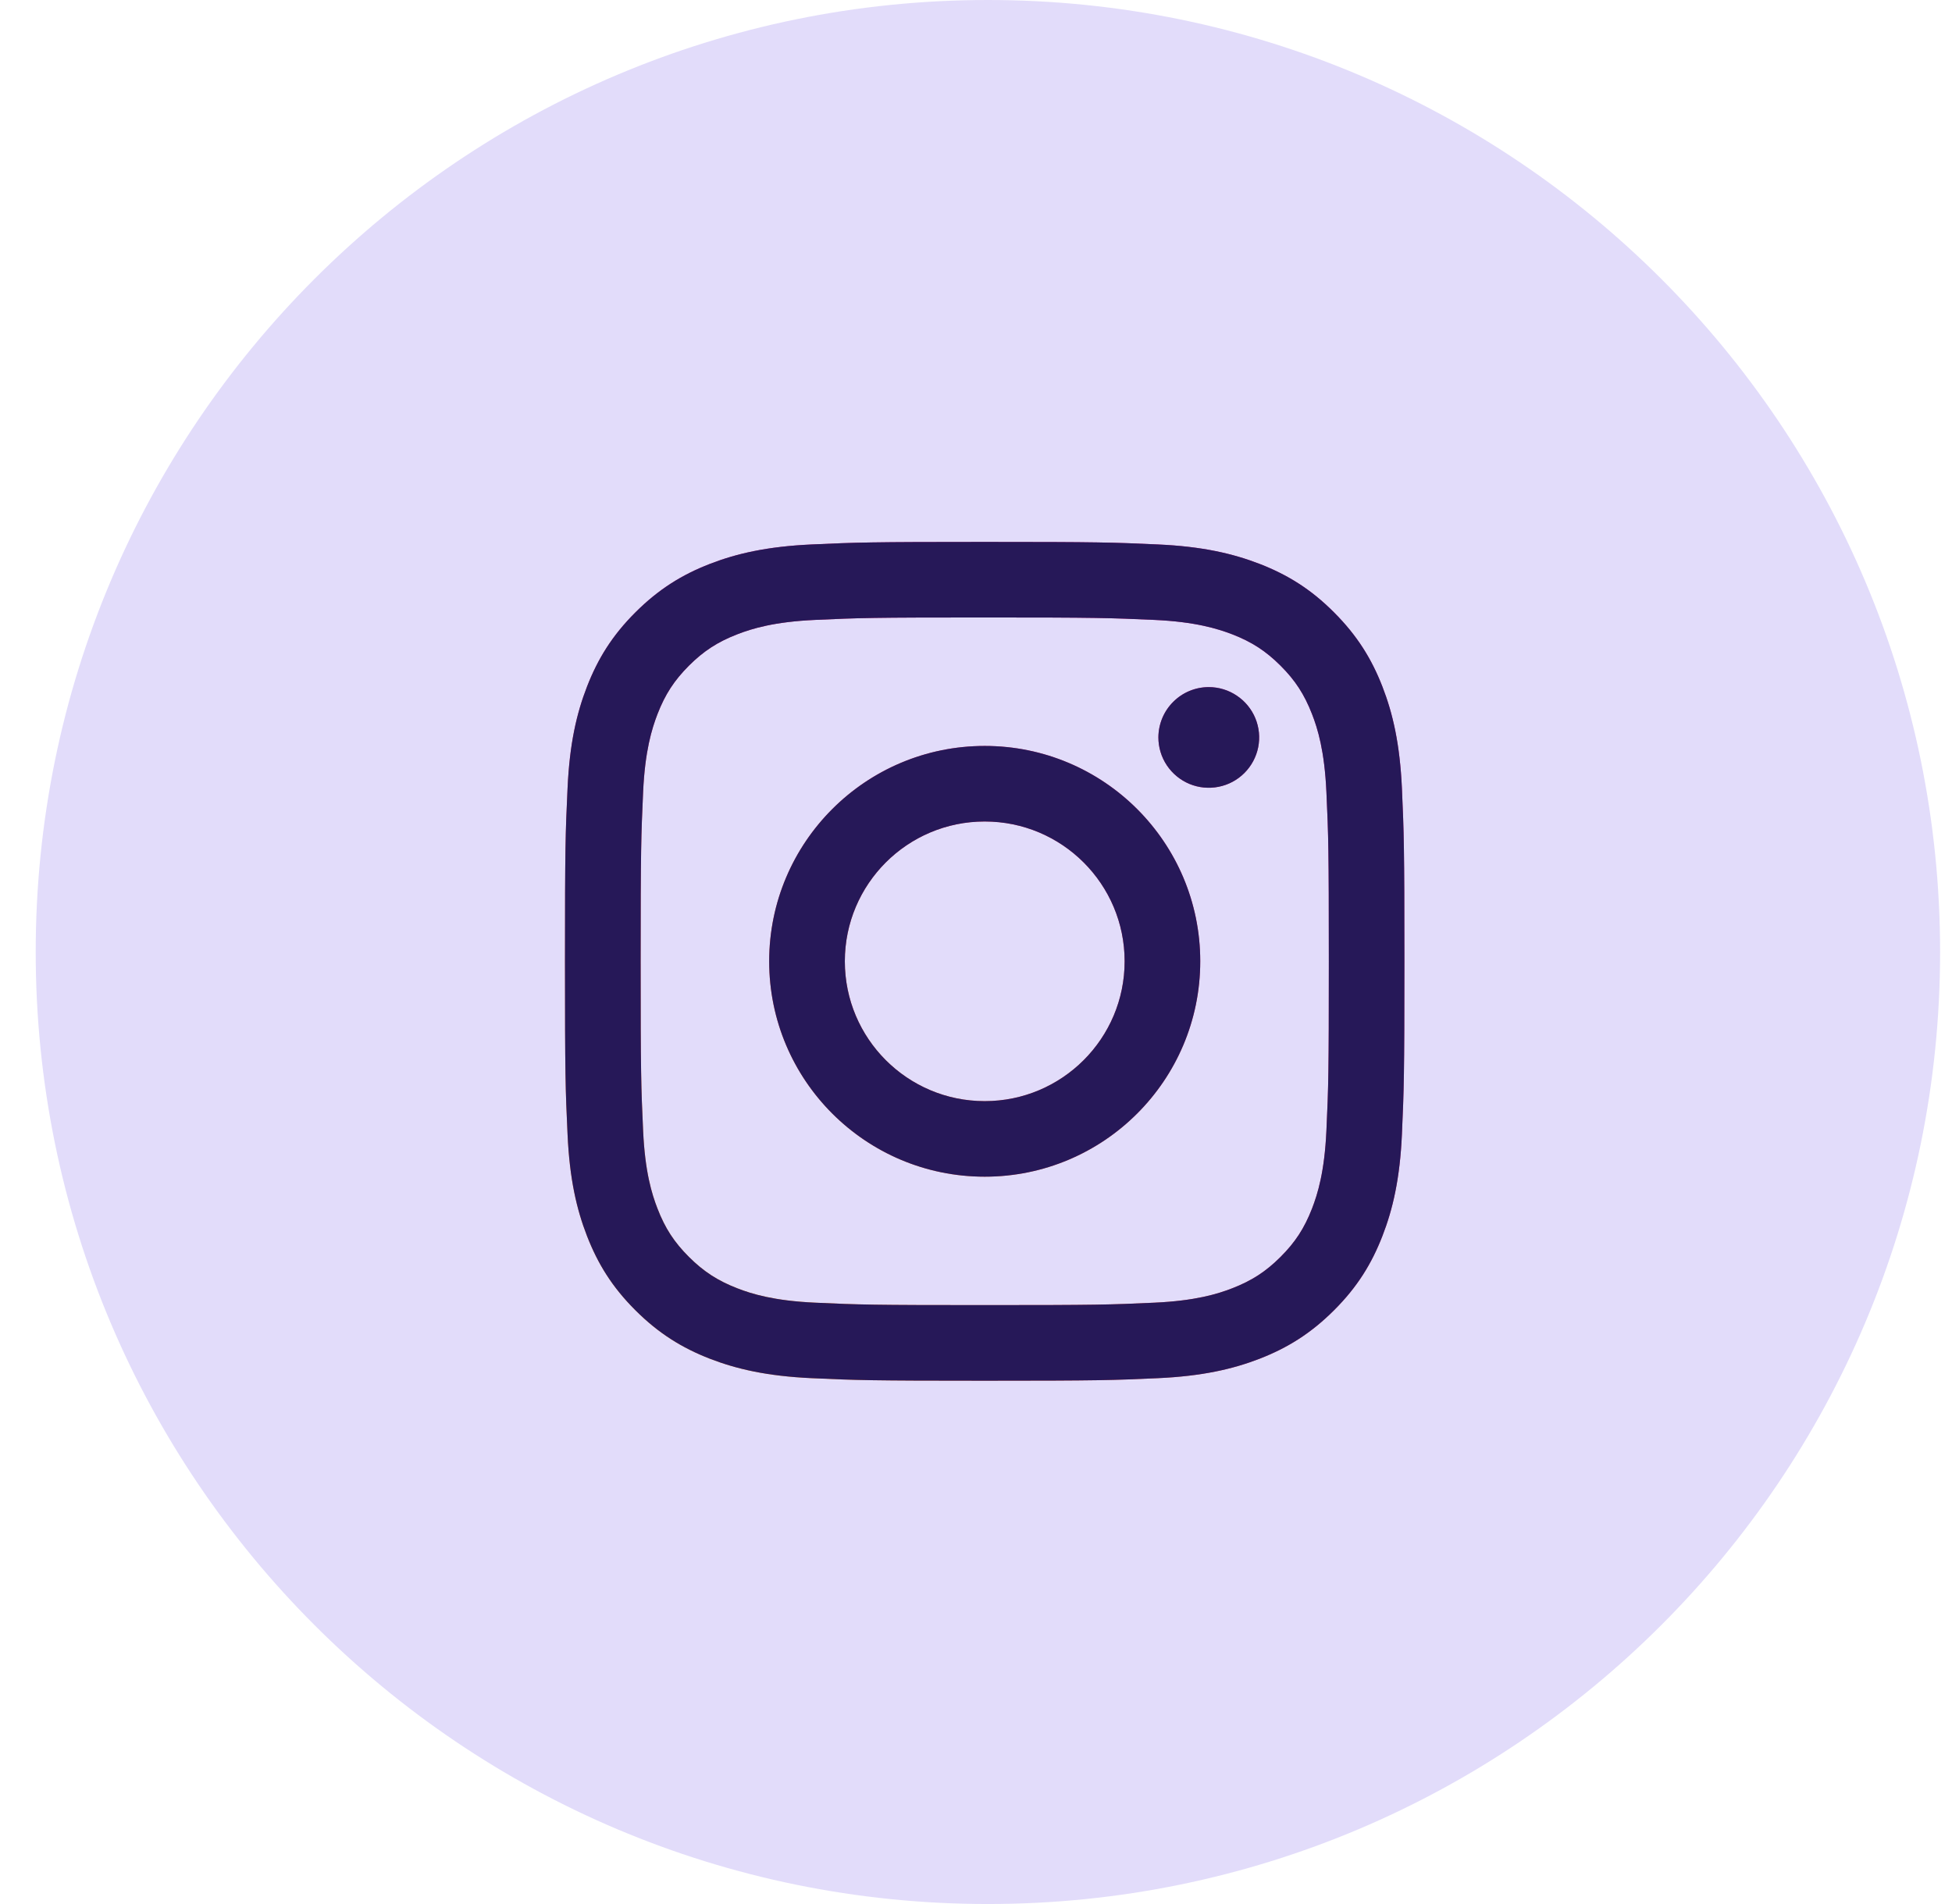 <svg width="41" height="40" viewBox="0 0 41 40" fill="none" xmlns="http://www.w3.org/2000/svg">
<path d="M0.75 20C0.75 8.954 9.704 0 20.75 0C31.796 0 40.75 8.954 40.75 20C40.75 31.046 31.796 40 20.75 40C9.704 40 0.75 31.046 0.75 20Z" fill="#E2DCFA"/>
<path d="M17.745 20.195C17.745 18.573 19.06 17.258 20.683 17.258C22.306 17.258 23.622 18.573 23.622 20.195C23.622 21.817 22.306 23.133 20.683 23.133C19.06 23.133 17.745 21.817 17.745 20.195ZM16.156 20.195C16.156 22.694 18.183 24.72 20.683 24.72C23.183 24.72 25.21 22.694 25.21 20.195C25.21 17.697 23.183 15.671 20.683 15.671C18.183 15.671 16.156 17.697 16.156 20.195ZM24.331 15.492C24.331 15.701 24.393 15.905 24.509 16.079C24.626 16.253 24.791 16.389 24.984 16.469C25.177 16.549 25.39 16.57 25.595 16.529C25.8 16.489 25.989 16.388 26.137 16.24C26.285 16.092 26.386 15.904 26.427 15.699C26.468 15.494 26.447 15.281 26.367 15.088C26.287 14.895 26.151 14.73 25.977 14.614C25.803 14.497 25.599 14.435 25.39 14.435H25.389C25.109 14.435 24.84 14.546 24.642 14.745C24.443 14.943 24.332 15.212 24.331 15.492ZM17.122 27.367C16.262 27.328 15.795 27.185 15.484 27.064C15.073 26.904 14.779 26.713 14.47 26.405C14.162 26.097 13.97 25.804 13.811 25.392C13.69 25.082 13.547 24.615 13.508 23.756C13.465 22.827 13.456 22.548 13.456 20.196C13.456 17.843 13.466 17.564 13.508 16.635C13.547 15.776 13.691 15.31 13.811 14.999C13.971 14.587 14.162 14.294 14.47 13.985C14.779 13.677 15.072 13.486 15.484 13.326C15.795 13.205 16.262 13.062 17.122 13.023C18.051 12.98 18.33 12.972 20.683 12.972C23.036 12.972 23.316 12.981 24.246 13.023C25.105 13.062 25.572 13.207 25.883 13.326C26.295 13.486 26.588 13.677 26.897 13.985C27.206 14.293 27.396 14.587 27.557 14.999C27.678 15.309 27.821 15.776 27.86 16.635C27.903 17.564 27.911 17.843 27.911 20.196C27.911 22.548 27.903 22.827 27.86 23.756C27.821 24.615 27.677 25.082 27.557 25.392C27.396 25.804 27.206 26.097 26.897 26.405C26.589 26.713 26.295 26.904 25.883 27.064C25.573 27.185 25.105 27.328 24.246 27.367C23.317 27.41 23.038 27.418 20.683 27.418C18.329 27.418 18.05 27.41 17.122 27.367ZM17.049 11.438C16.11 11.481 15.469 11.63 14.909 11.847C14.329 12.072 13.838 12.374 13.347 12.864C12.856 13.353 12.555 13.845 12.33 14.424C12.112 14.985 11.963 15.625 11.921 16.563C11.877 17.502 11.867 17.803 11.867 20.195C11.867 22.588 11.877 22.889 11.921 23.828C11.963 24.766 12.112 25.407 12.33 25.967C12.555 26.546 12.856 27.038 13.347 27.527C13.838 28.017 14.329 28.318 14.909 28.544C15.47 28.761 16.11 28.91 17.049 28.953C17.989 28.996 18.289 29.006 20.683 29.006C23.077 29.006 23.378 28.996 24.318 28.953C25.256 28.91 25.897 28.761 26.458 28.544C27.037 28.318 27.529 28.017 28.019 27.527C28.51 27.038 28.811 26.546 29.036 25.967C29.254 25.407 29.404 24.766 29.446 23.828C29.488 22.888 29.498 22.588 29.498 20.195C29.498 17.803 29.488 17.502 29.446 16.563C29.403 15.625 29.254 14.984 29.036 14.424C28.811 13.845 28.509 13.354 28.019 12.864C27.53 12.373 27.037 12.072 26.458 11.847C25.897 11.63 25.256 11.48 24.319 11.438C23.379 11.395 23.078 11.385 20.684 11.385C18.29 11.385 17.989 11.395 17.049 11.438Z" fill="url(#paint0_radial_2742_5009)"/>
<path d="M17.745 20.195C17.745 18.573 19.06 17.258 20.683 17.258C22.306 17.258 23.622 18.573 23.622 20.195C23.622 21.817 22.306 23.133 20.683 23.133C19.06 23.133 17.745 21.817 17.745 20.195ZM16.156 20.195C16.156 22.694 18.183 24.72 20.683 24.72C23.183 24.72 25.21 22.694 25.21 20.195C25.21 17.697 23.183 15.671 20.683 15.671C18.183 15.671 16.156 17.697 16.156 20.195ZM24.331 15.492C24.331 15.701 24.393 15.905 24.509 16.079C24.626 16.253 24.791 16.389 24.984 16.469C25.177 16.549 25.39 16.57 25.595 16.529C25.8 16.489 25.989 16.388 26.137 16.24C26.285 16.092 26.386 15.904 26.427 15.699C26.468 15.494 26.447 15.281 26.367 15.088C26.287 14.895 26.151 14.73 25.977 14.614C25.803 14.497 25.599 14.435 25.39 14.435H25.389C25.109 14.435 24.84 14.546 24.642 14.745C24.443 14.943 24.332 15.212 24.331 15.492ZM17.122 27.367C16.262 27.328 15.795 27.185 15.484 27.064C15.073 26.904 14.779 26.713 14.47 26.405C14.162 26.097 13.97 25.804 13.811 25.392C13.69 25.082 13.547 24.615 13.508 23.756C13.465 22.827 13.456 22.548 13.456 20.196C13.456 17.843 13.466 17.564 13.508 16.635C13.547 15.776 13.691 15.31 13.811 14.999C13.971 14.587 14.162 14.294 14.47 13.985C14.779 13.677 15.072 13.486 15.484 13.326C15.795 13.205 16.262 13.062 17.122 13.023C18.051 12.98 18.33 12.972 20.683 12.972C23.036 12.972 23.316 12.981 24.246 13.023C25.105 13.062 25.572 13.207 25.883 13.326C26.295 13.486 26.588 13.677 26.897 13.985C27.206 14.293 27.396 14.587 27.557 14.999C27.678 15.309 27.821 15.776 27.86 16.635C27.903 17.564 27.911 17.843 27.911 20.196C27.911 22.548 27.903 22.827 27.86 23.756C27.821 24.615 27.677 25.082 27.557 25.392C27.396 25.804 27.206 26.097 26.897 26.405C26.589 26.713 26.295 26.904 25.883 27.064C25.573 27.185 25.105 27.328 24.246 27.367C23.317 27.41 23.038 27.418 20.683 27.418C18.329 27.418 18.05 27.41 17.122 27.367ZM17.049 11.438C16.11 11.481 15.469 11.63 14.909 11.847C14.329 12.072 13.838 12.374 13.347 12.864C12.856 13.353 12.555 13.845 12.33 14.424C12.112 14.985 11.963 15.625 11.921 16.563C11.877 17.502 11.867 17.803 11.867 20.195C11.867 22.588 11.877 22.889 11.921 23.828C11.963 24.766 12.112 25.407 12.33 25.967C12.555 26.546 12.856 27.038 13.347 27.527C13.838 28.017 14.329 28.318 14.909 28.544C15.47 28.761 16.11 28.91 17.049 28.953C17.989 28.996 18.289 29.006 20.683 29.006C23.077 29.006 23.378 28.996 24.318 28.953C25.256 28.91 25.897 28.761 26.458 28.544C27.037 28.318 27.529 28.017 28.019 27.527C28.51 27.038 28.811 26.546 29.036 25.967C29.254 25.407 29.404 24.766 29.446 23.828C29.488 22.888 29.498 22.588 29.498 20.195C29.498 17.803 29.488 17.502 29.446 16.563C29.403 15.625 29.254 14.984 29.036 14.424C28.811 13.845 28.509 13.354 28.019 12.864C27.53 12.373 27.037 12.072 26.458 11.847C25.897 11.63 25.256 11.48 24.319 11.438C23.379 11.395 23.078 11.385 20.684 11.385C18.29 11.385 17.989 11.395 17.049 11.438Z" fill="#261858"/>
<defs>
<radialGradient id="paint0_radial_2742_5009" cx="0" cy="0" r="1" gradientUnits="userSpaceOnUse" gradientTransform="translate(14.21 29.089) scale(23.017 23.003)">
<stop offset="0.09" stop-color="#FA8F21"/>
<stop offset="0.78" stop-color="#D82D7E"/>
</radialGradient>
</defs>
</svg>
